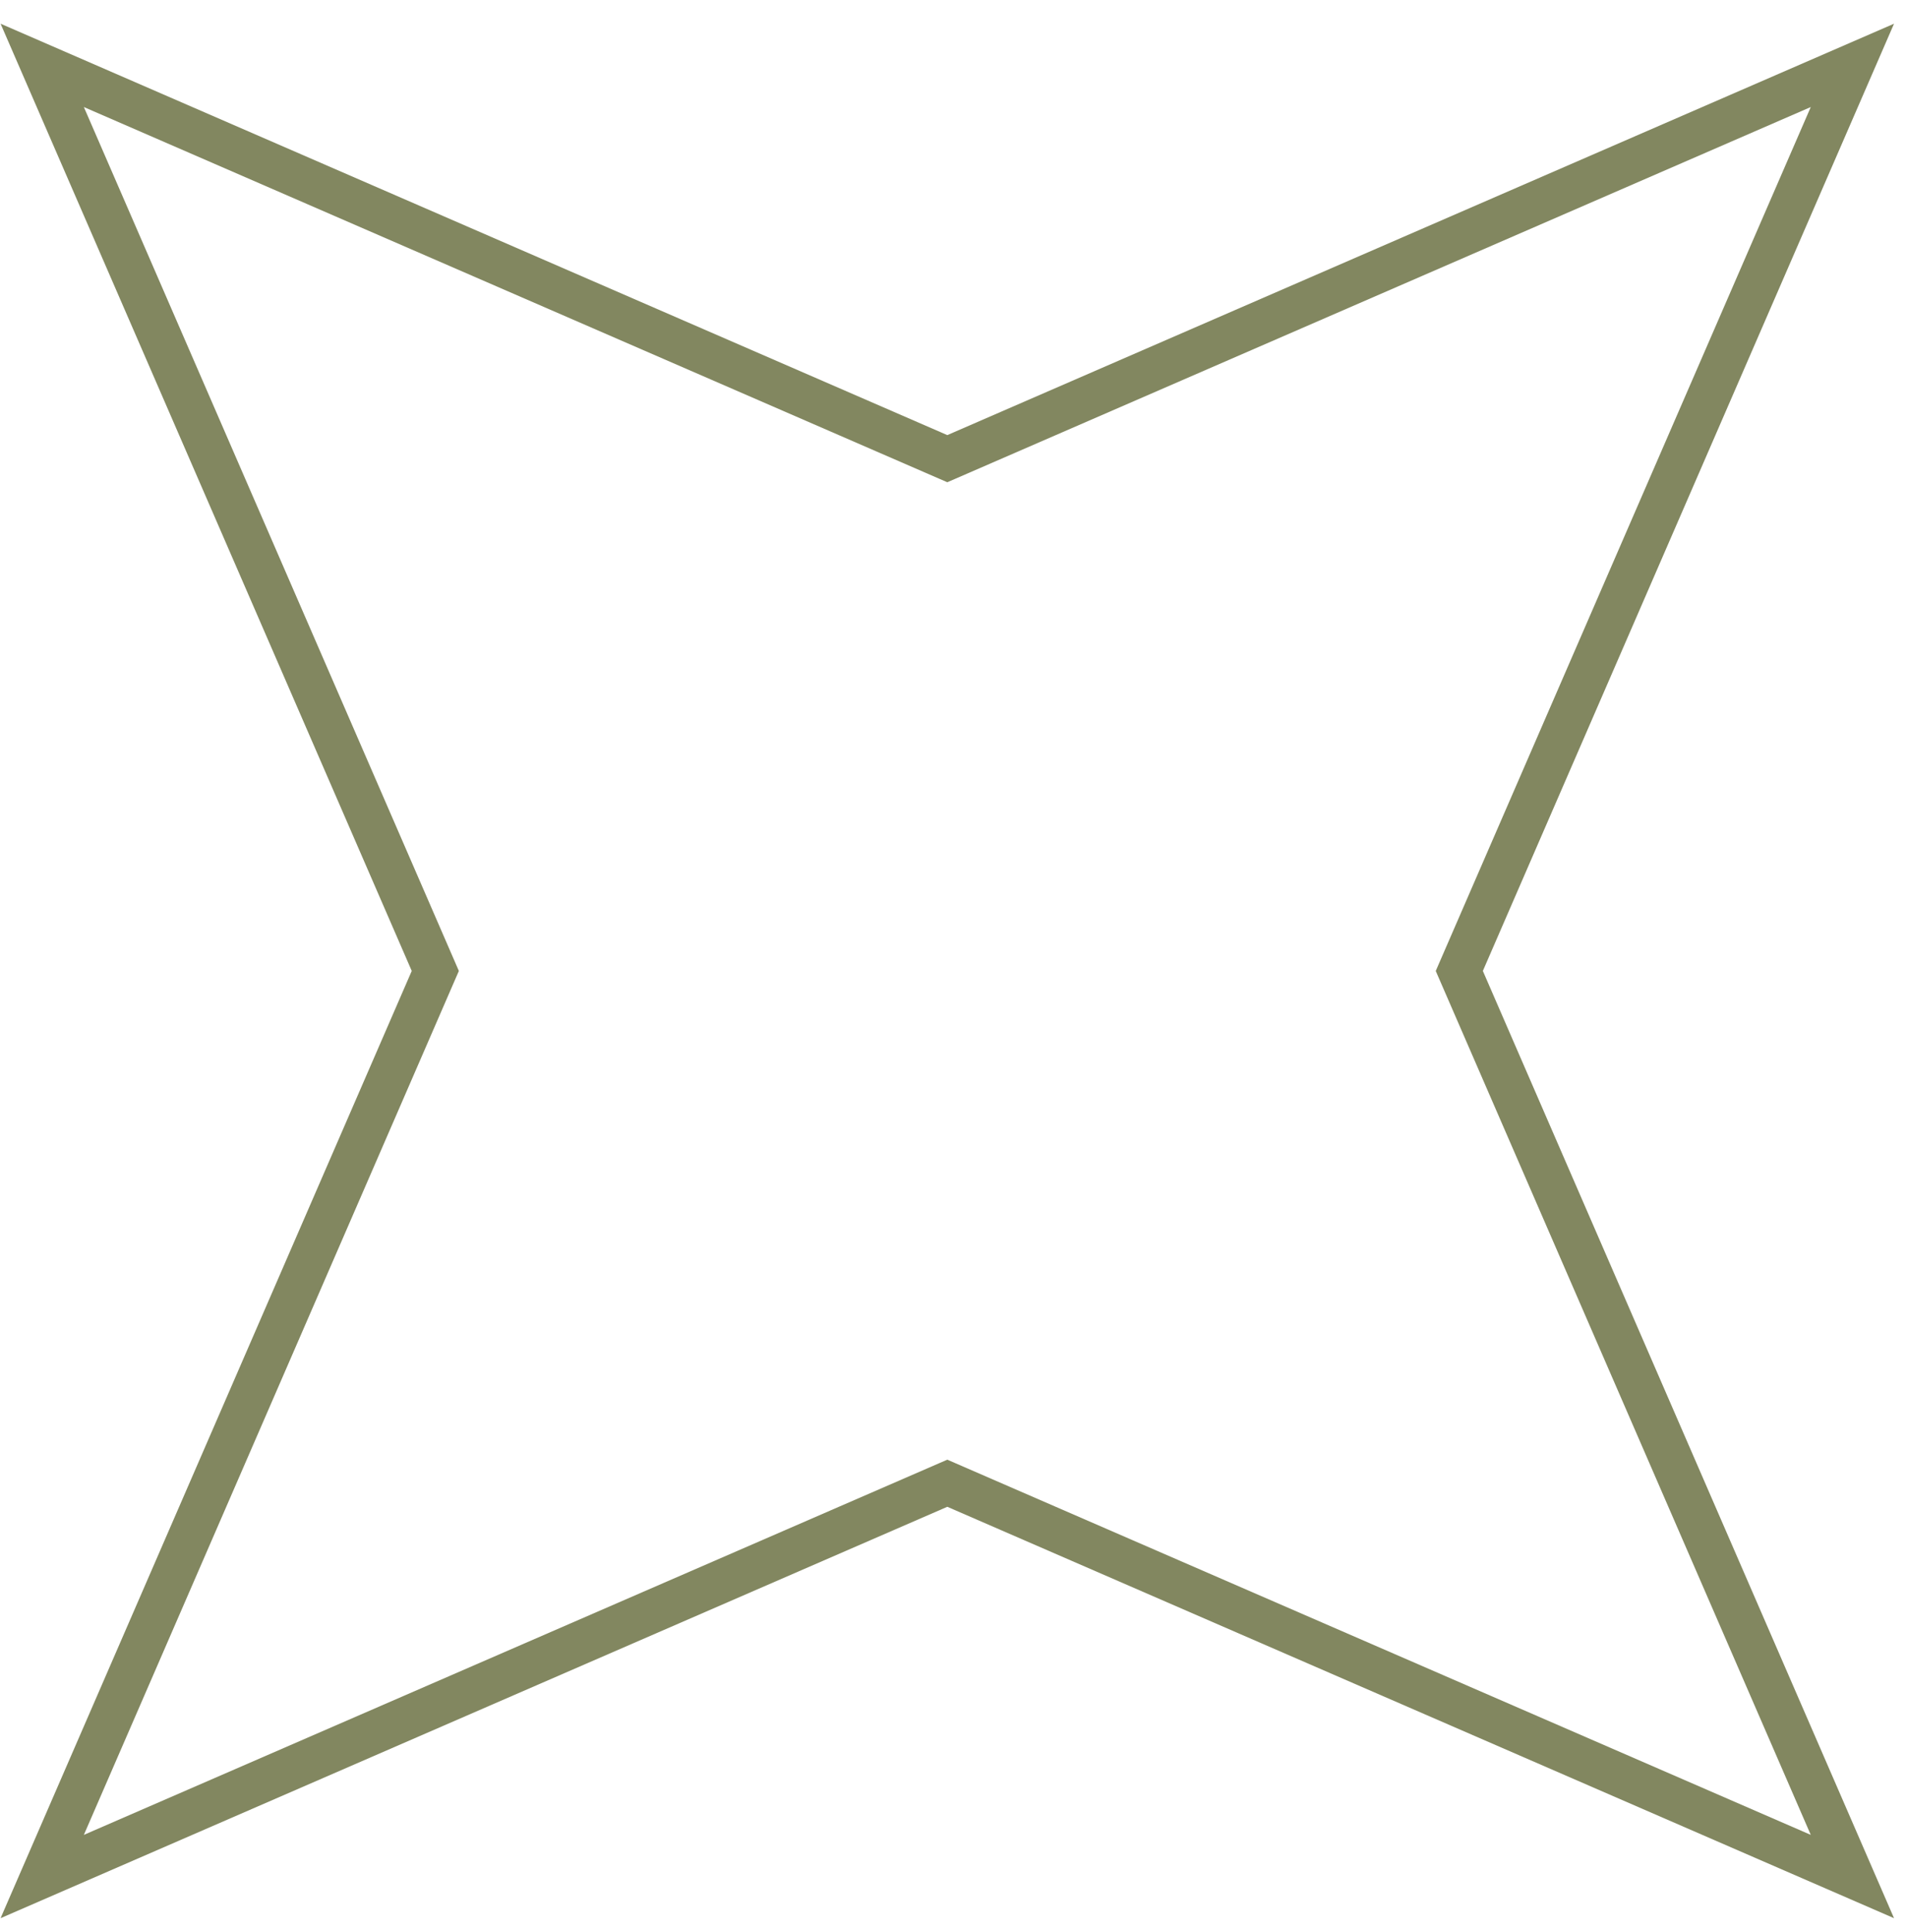 <?xml version="1.0" encoding="UTF-8"?> <svg xmlns="http://www.w3.org/2000/svg" width="77" height="78" viewBox="0 0 77 78" fill="none"><path d="M76.476 77.428L38.25 60.822L0.023 77.428L16.625 39.192L0.023 0.957L38.25 17.563L76.476 0.957L59.874 39.192L76.476 77.428ZM38.25 58.92L38.597 59.071L73.114 74.065L57.972 39.193L58.123 38.845L73.114 4.321L38.25 19.466L37.902 19.315L3.386 4.321L18.528 39.193L18.376 39.541L3.386 74.065L38.25 58.92Z" fill="#828760"></path></svg> 